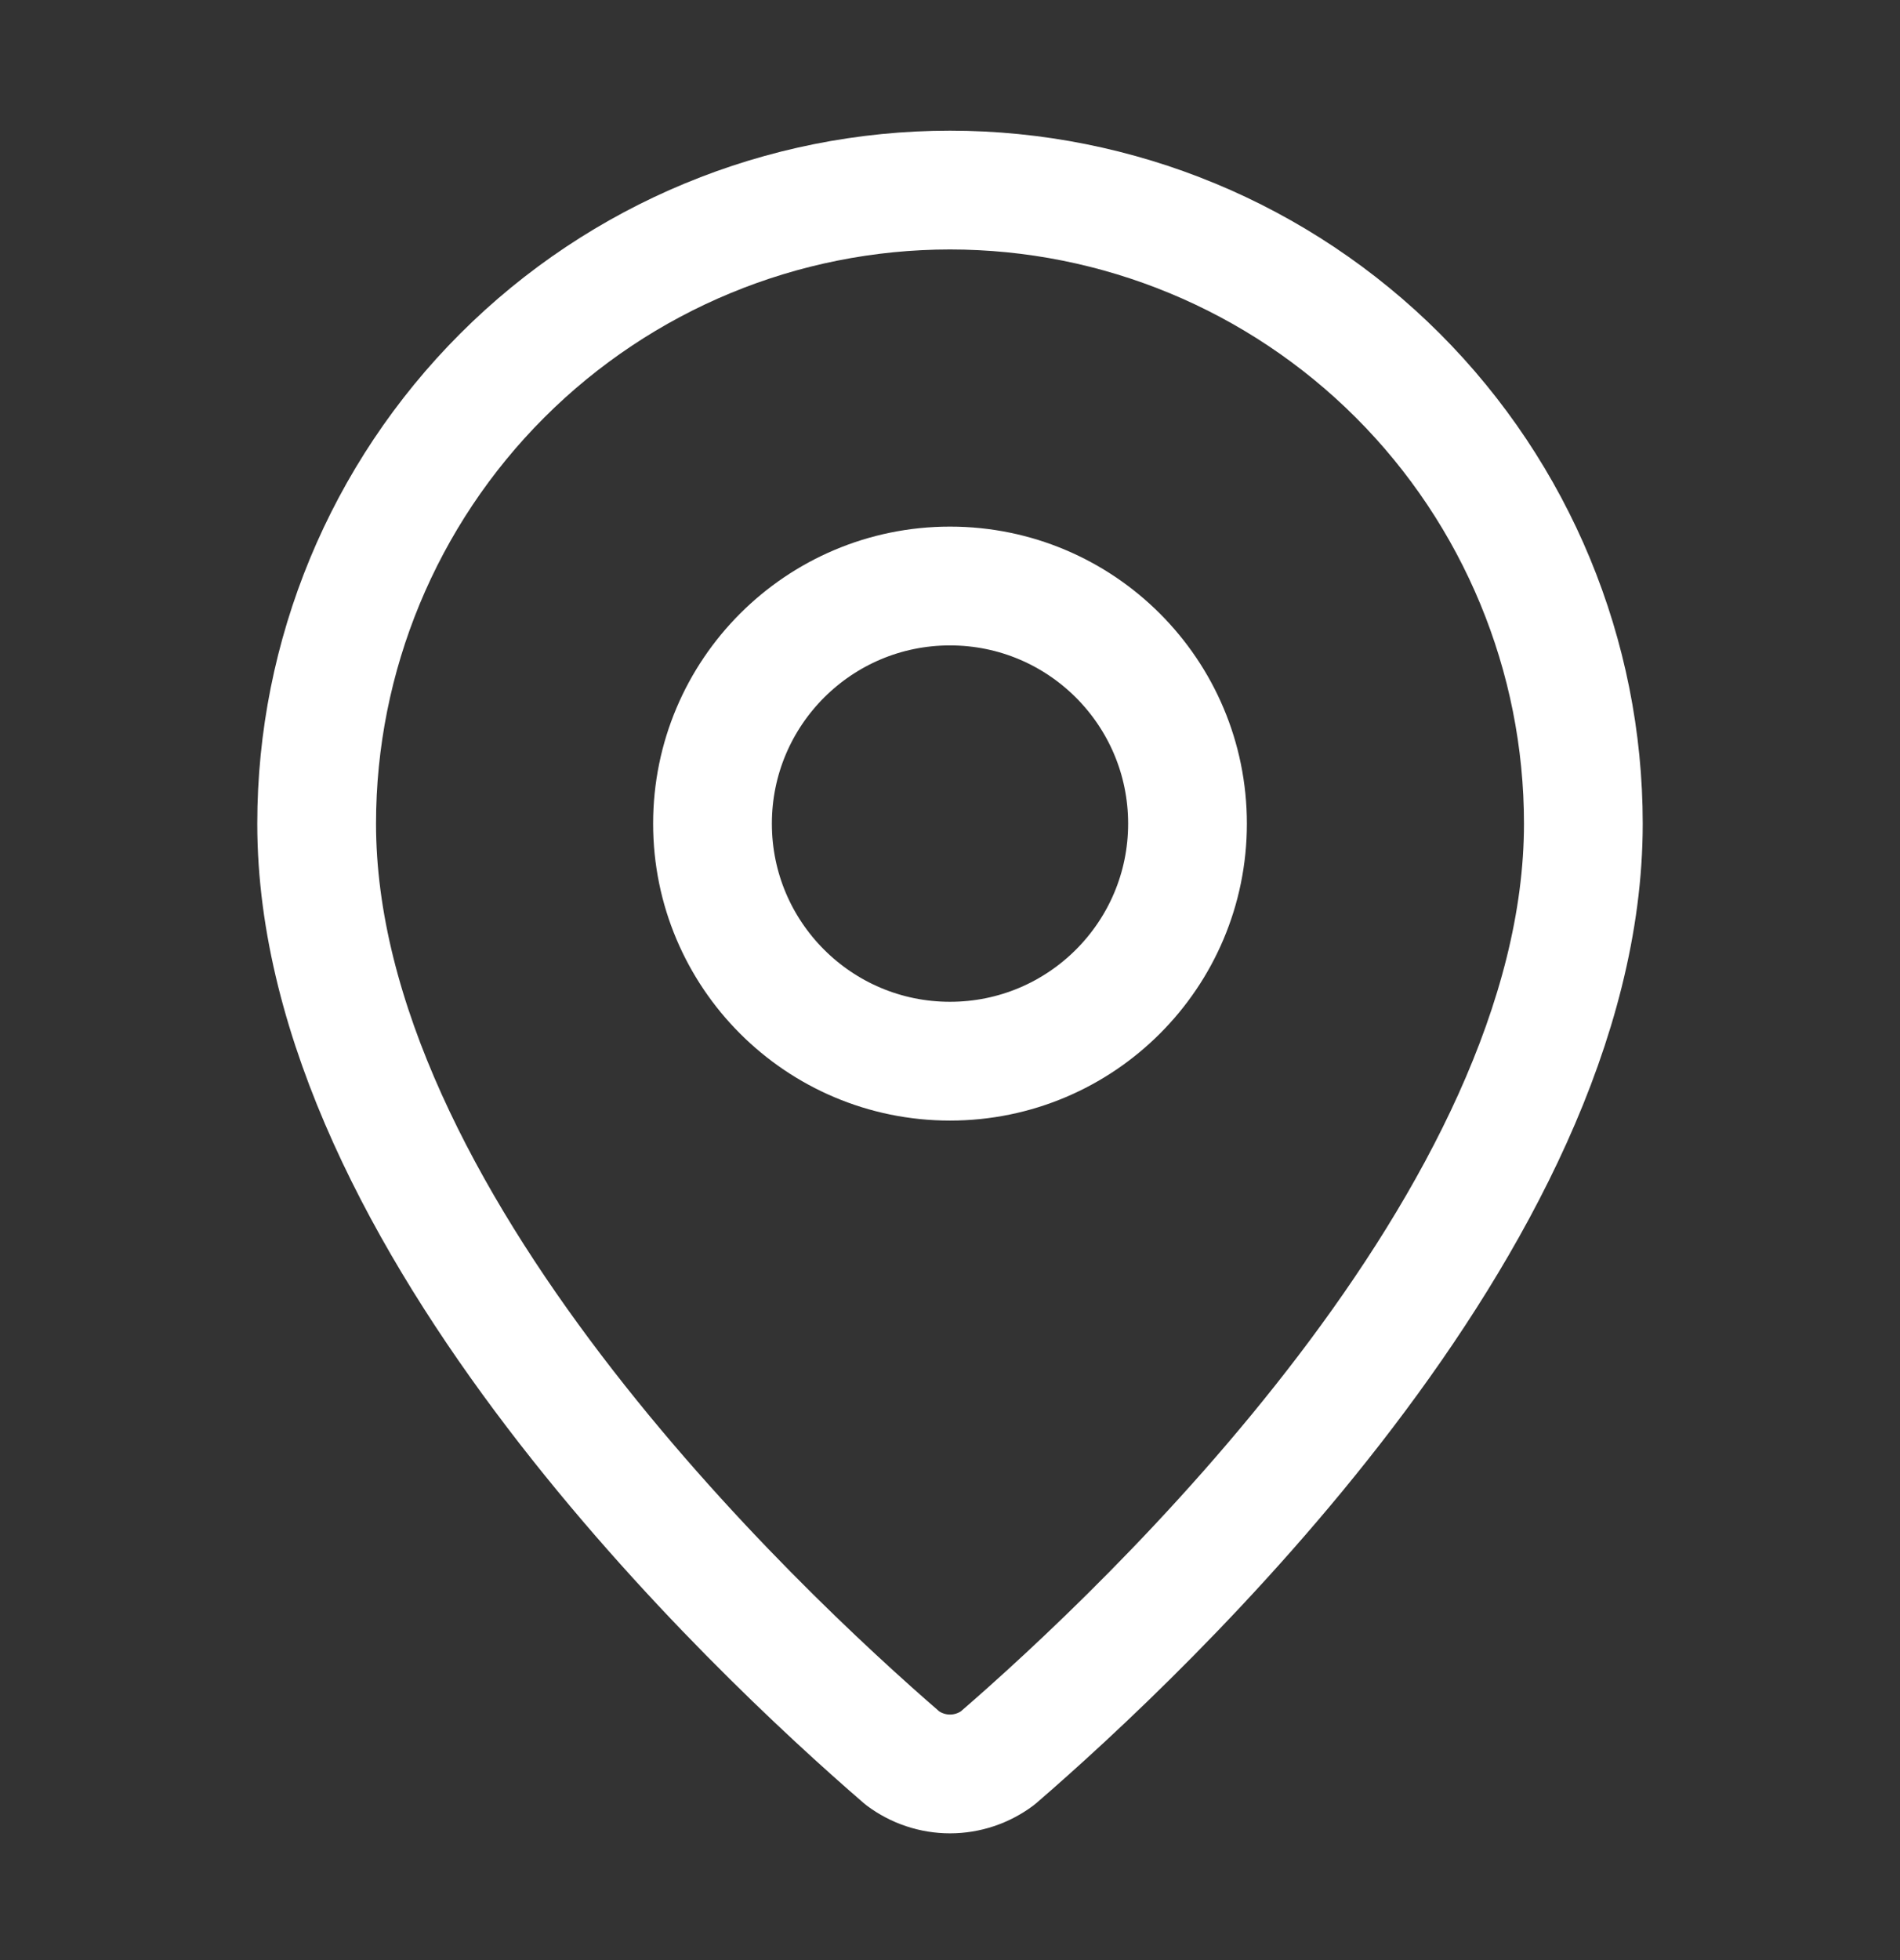 <svg width="32" height="33" viewBox="0 0 32 33" fill="none" xmlns="http://www.w3.org/2000/svg">
<rect x="0" y="0" width="32" height="33" fill="#333333" stroke="none"/>
<path d="M26.667 13.867C26.667 20.524 19.282 27.457 16.802 29.599C16.57 29.772 16.289 29.866 16 29.866C15.711 29.866 15.43 29.772 15.199 29.599C12.719 27.457 5.333 20.524 5.333 13.867C5.333 11.038 6.457 8.325 8.458 6.324C10.458 4.324 13.171 3.2 16 3.2C18.829 3.2 21.542 4.324 23.543 6.324C25.543 8.325 26.667 11.038 26.667 13.867Z" stroke="white" stroke-width="2" stroke-linecap="round" stroke-linejoin="round"/>
<path d="M16 17.866C18.209 17.866 20 16.076 20 13.867C20 11.657 18.209 9.866 16 9.866C13.791 9.866 12 11.657 12 13.867C12 16.076 13.791 17.866 16 17.866Z" stroke="white" stroke-width="2" stroke-linecap="round" stroke-linejoin="round"/>
</svg>
